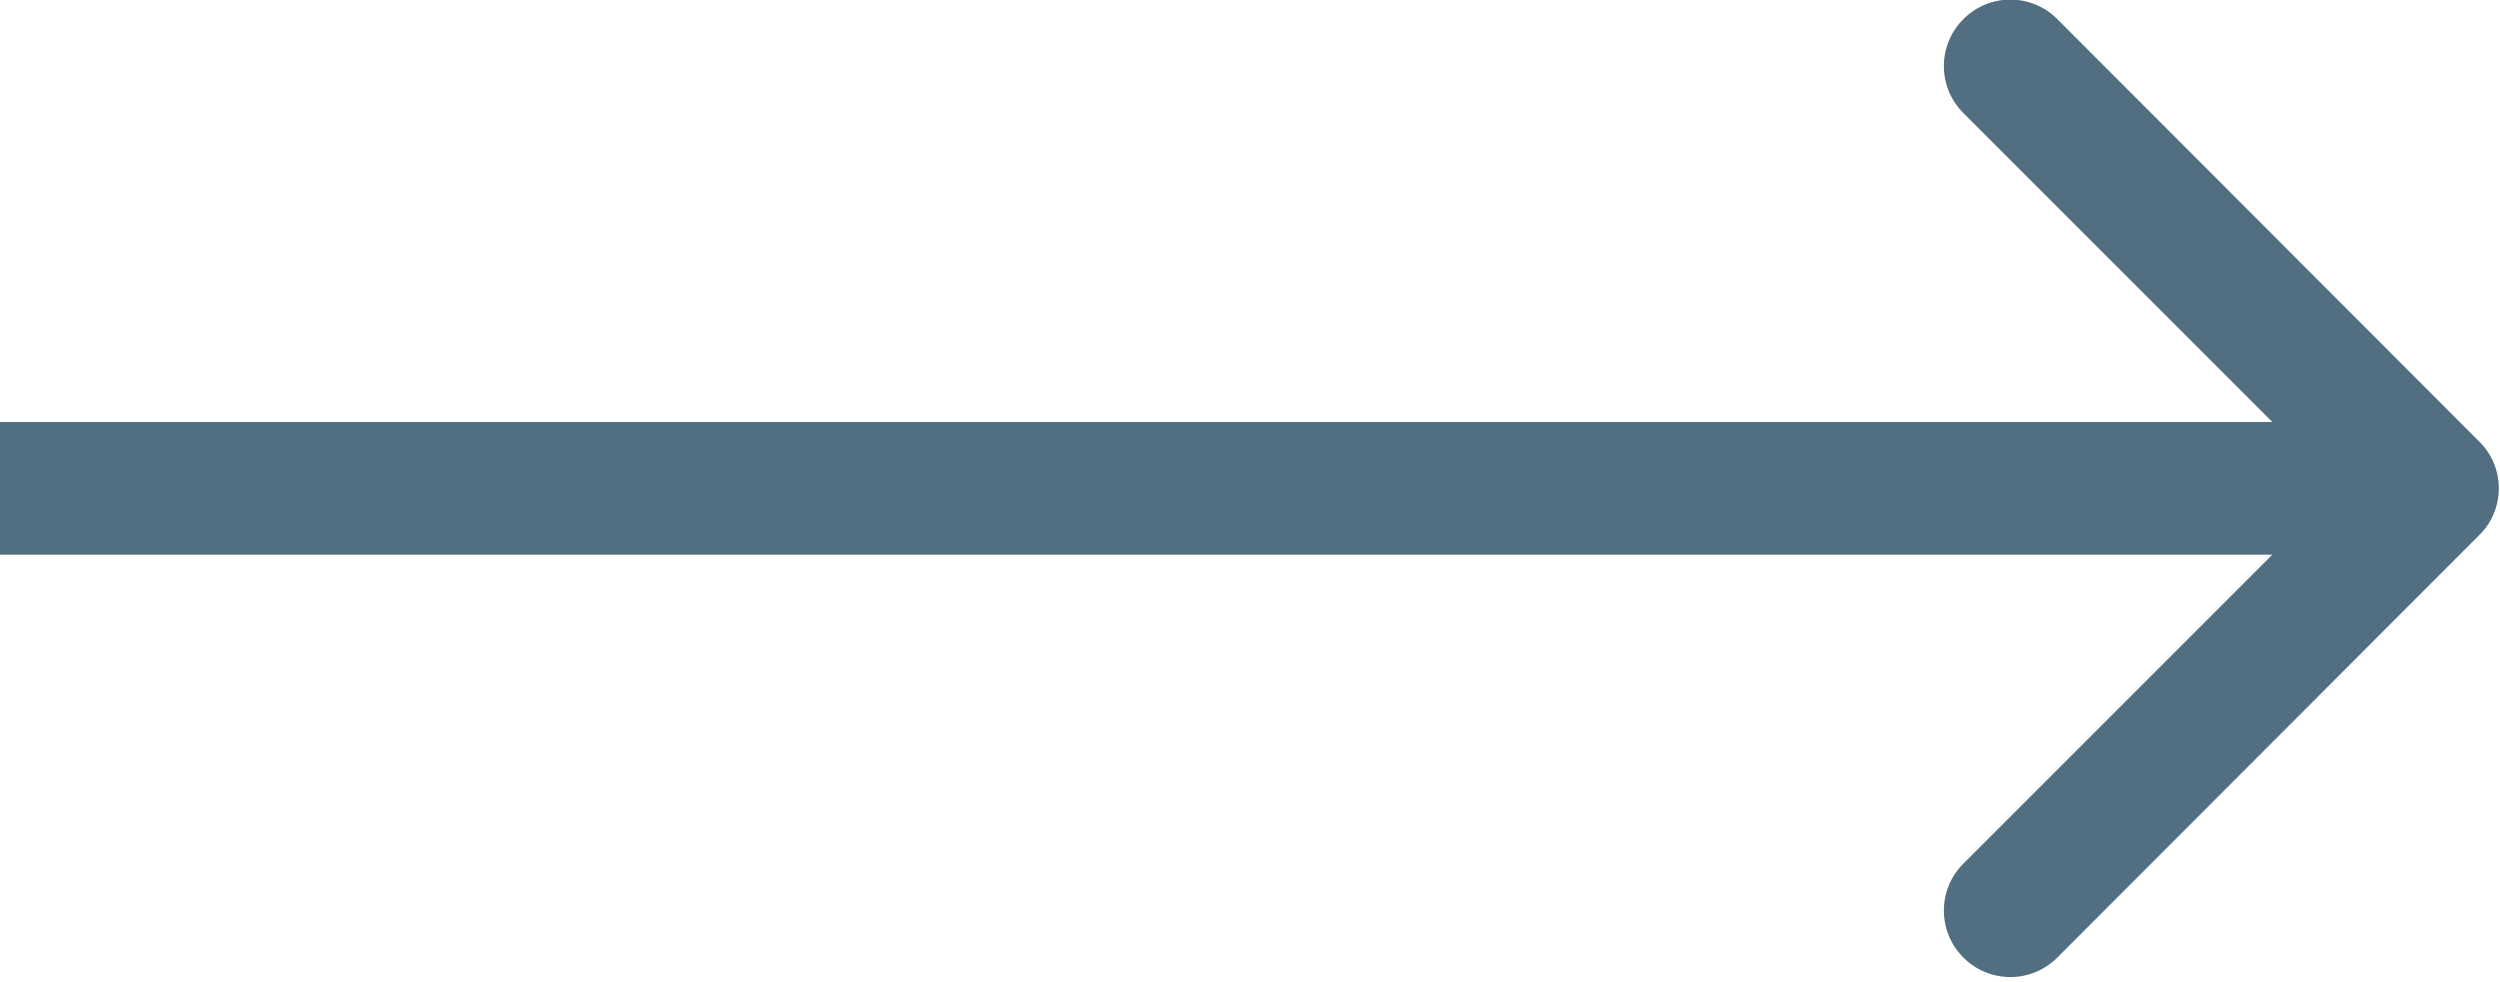 <?xml version="1.0" encoding="UTF-8" standalone="no"?>
<!DOCTYPE svg PUBLIC "-//W3C//DTD SVG 1.1//EN" "http://www.w3.org/Graphics/SVG/1.1/DTD/svg11.dtd">
<svg width="100%" height="100%" viewBox="0 0 471 185" version="1.1" xmlns="http://www.w3.org/2000/svg" xmlns:xlink="http://www.w3.org/1999/xlink" xml:space="preserve" xmlns:serif="http://www.serif.com/" style="fill-rule:evenodd;clip-rule:evenodd;stroke-linejoin:round;stroke-miterlimit:2;">
    <g transform="matrix(-1,1.22465e-16,-1.22465e-16,-1,35008.3,14867)">
        <path d="M34580.2,14787.5L35008.3,14787.5L35008.3,14762.5L34580.2,14762.5L34638.4,14704.3C34643.3,14699.4 34643.3,14691.5 34638.4,14686.6C34633.5,14681.7 34625.6,14681.7 34620.7,14686.6L34541.2,14766.2C34536.3,14771 34536.3,14779 34541.2,14783.8L34620.7,14863.4C34625.6,14868.3 34633.5,14868.3 34638.4,14863.4C34643.3,14858.5 34643.3,14850.6 34638.4,14845.7L34580.2,14787.5Z" style="fill:rgb(82,110,129);fill-rule:nonzero;"/>
    </g>
</svg>
